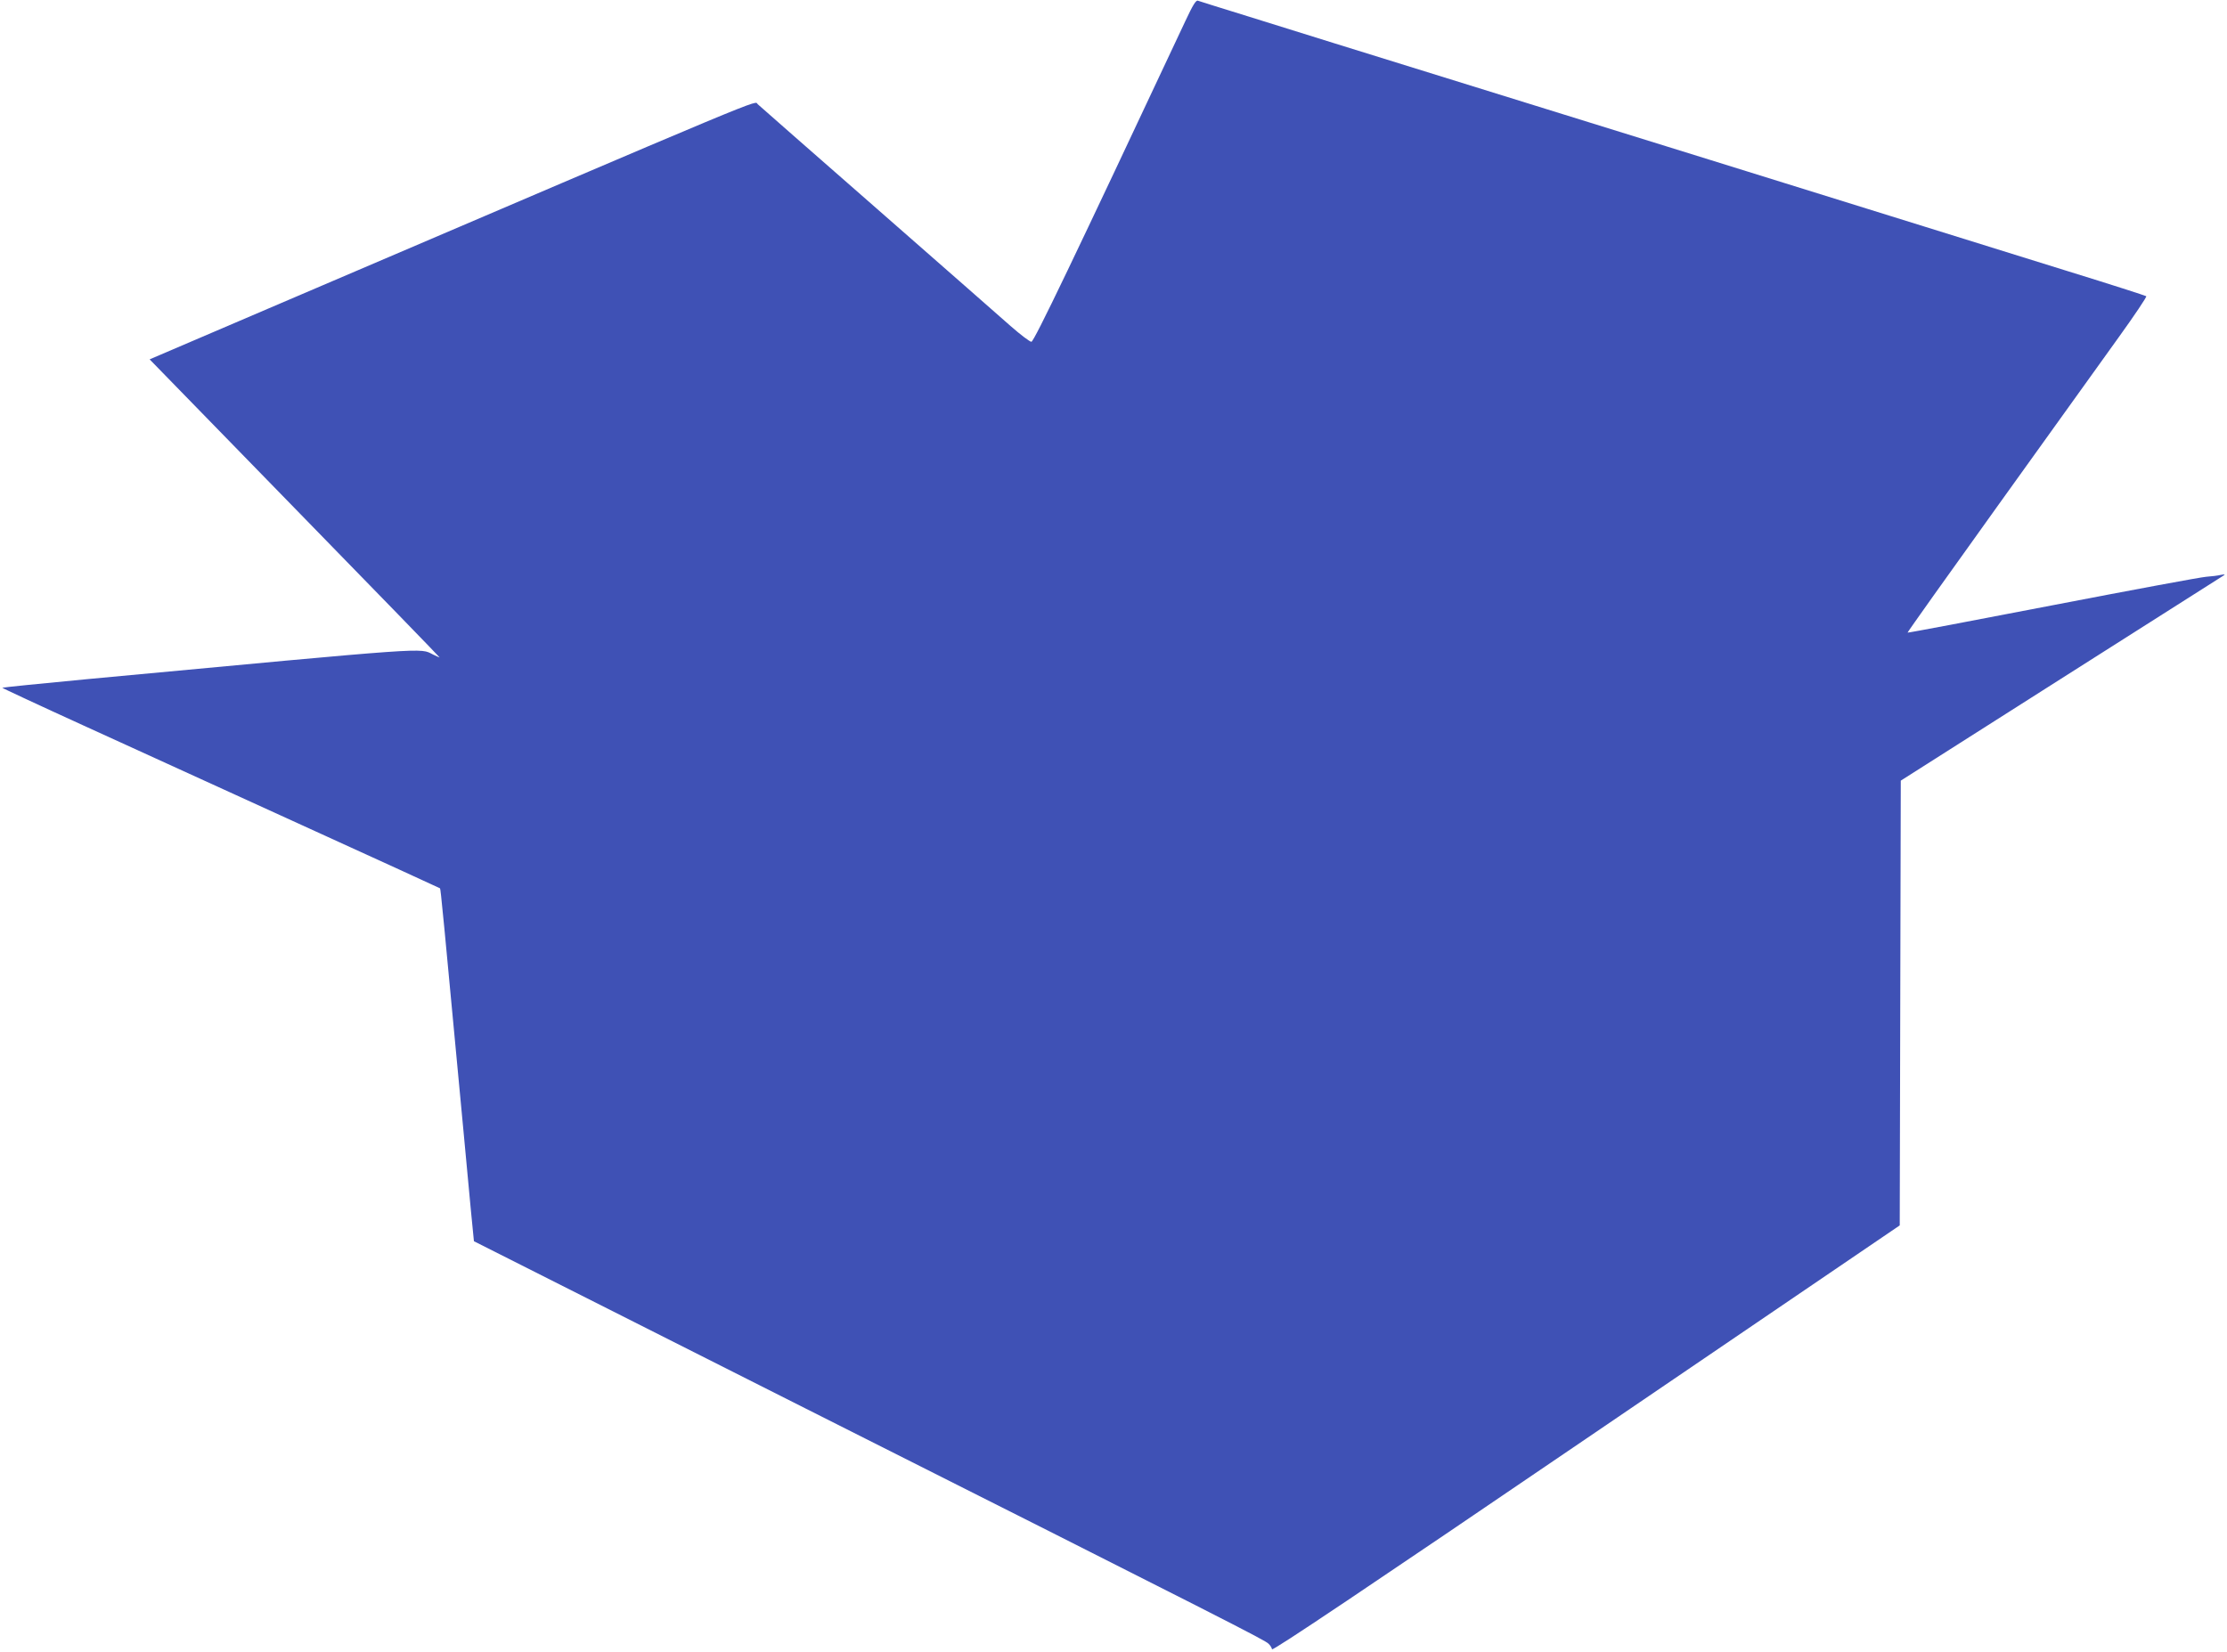 <?xml version="1.0" standalone="no"?>
<!DOCTYPE svg PUBLIC "-//W3C//DTD SVG 20010904//EN"
 "http://www.w3.org/TR/2001/REC-SVG-20010904/DTD/svg10.dtd">
<svg version="1.0" xmlns="http://www.w3.org/2000/svg"
 width="1280pt" height="950pt" viewBox="0 0 1280 950"
 preserveAspectRatio="xMidYMid meet">
<g transform="translate(0,950) scale(0.1,-0.1)"
fill="#3f51b5" stroke="none">
<path d="M6813 9379 c-641 -1366 -870 -1844 -885 -1844 -9 0 -63 41 -120 91
-56 50 -402 353 -768 674 -366 320 -674 591 -685 601 -23 20 144 90 -2813
-1175 l-682 -292 835 -857 c460 -471 834 -857 832 -857 -2 0 -19 8 -38 17 -79
39 17 46 -1993 -142 -264 -25 -481 -47 -483 -49 -2 -1 210 -100 469 -218 260
-119 826 -377 1258 -574 432 -197 787 -359 789 -361 4 -3 17 -137 137 -1418
31 -335 57 -610 58 -611 0 0 856 -432 1901 -959 2456 -1237 2647 -1335 2666
-1355 10 -9 19 -24 20 -32 3 -11 551 357 1806 1211 l1802 1226 3 1279 3 1278
920 585 c506 321 927 589 935 594 11 7 7 8 -15 4 -16 -4 -55 -9 -85 -11 -30
-2 -428 -76 -884 -164 -456 -88 -830 -159 -832 -157 -2 1 234 333 524 737 290
404 601 838 691 963 90 125 161 231 157 234 -3 3 -205 68 -448 143 -244 76
-706 220 -1028 320 -322 100 -787 245 -1035 322 -637 198 -1696 527 -2155 669
-124 39 -348 108 -497 155 -150 46 -279 87 -288 90 -11 4 -29 -25 -72 -117z"/>
</g>
</svg>
